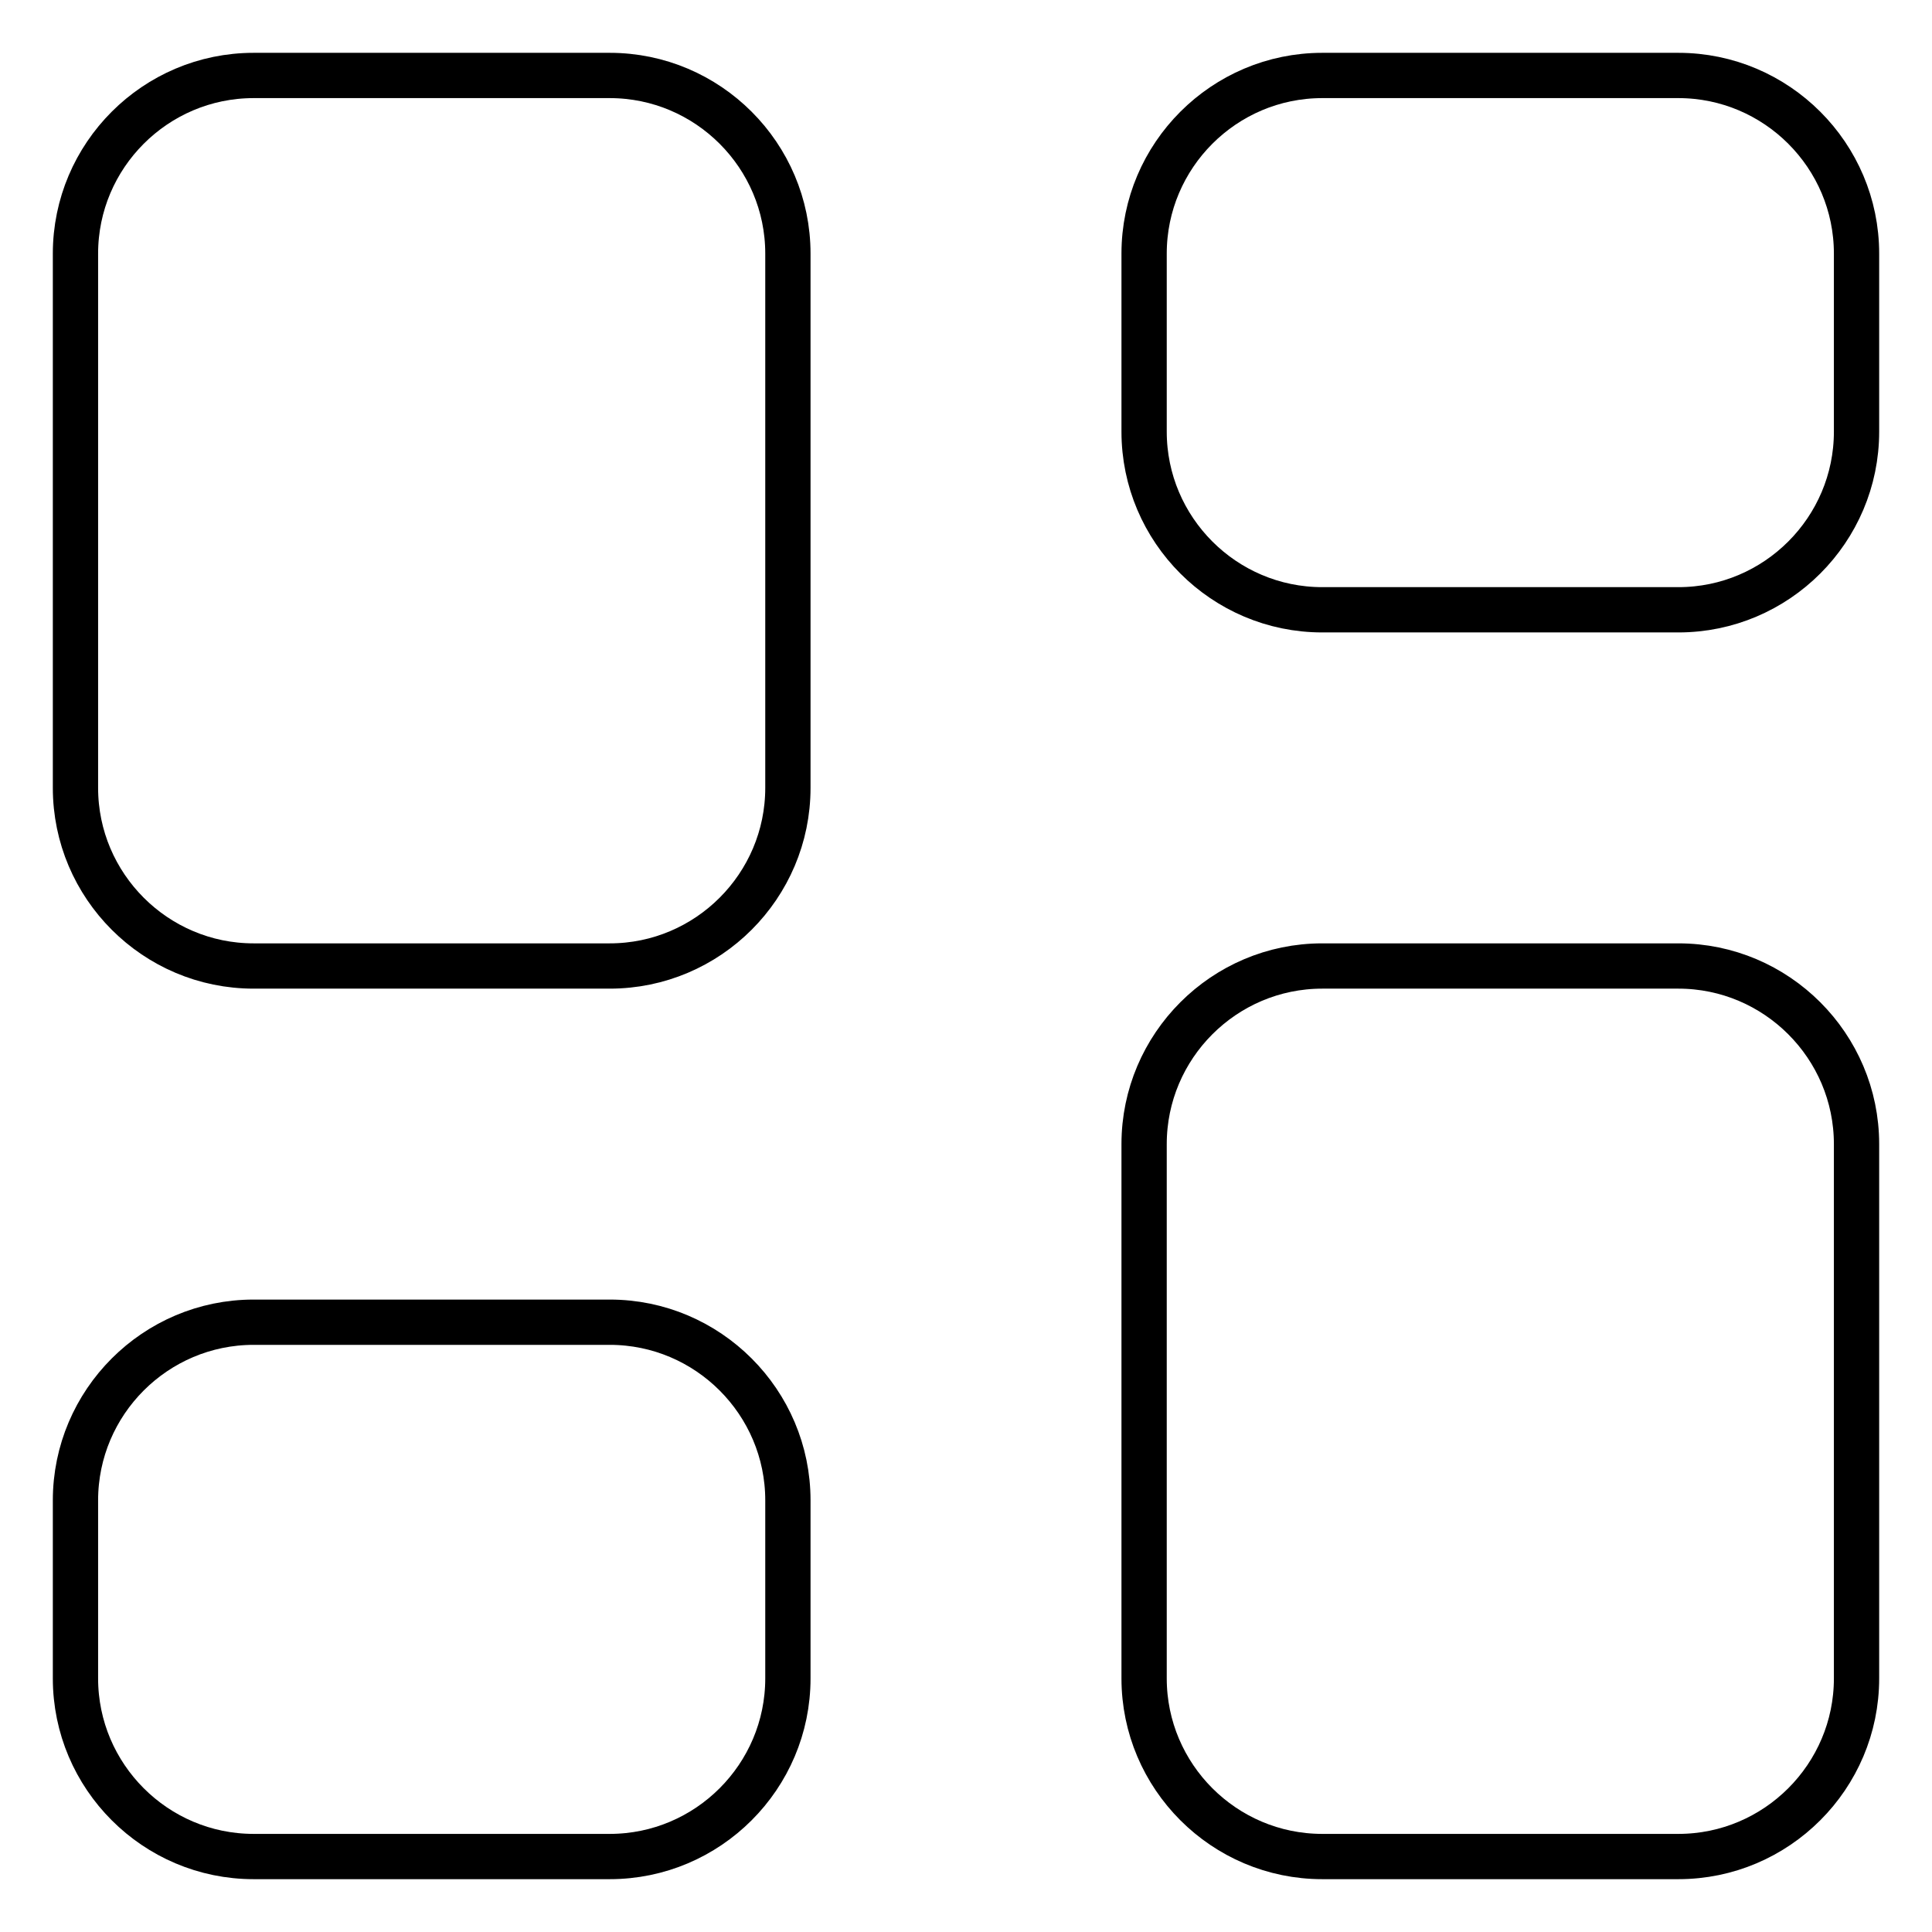 <?xml version="1.0" encoding="utf-8"?>
<!-- Svg Vector Icons : http://www.onlinewebfonts.com/icon -->
<!DOCTYPE svg PUBLIC "-//W3C//DTD SVG 1.1//EN" "http://www.w3.org/Graphics/SVG/1.1/DTD/svg11.dtd">
<svg version="1.1" xmlns="http://www.w3.org/2000/svg" xmlns:xlink="http://www.w3.org/1999/xlink" x="0px" y="0px" viewBox="0 0 256 256" enable-background="new 0 0 256 256" xml:space="preserve">
<g> <path stroke-width="6" fill-opacity="0" stroke="#000000"  d="M222.4,128h-47.2c-13,0-23.6,10.6-23.6,23.6v70.8c0,13,10.6,23.6,23.6,23.6h47.2c13,0,23.6-10.6,23.6-23.6 v-70.8C246,138.6,235.4,128,222.4,128z M80.8,10H33.6C20.6,10,10,20.6,10,33.6v70.8c0,13,10.6,23.6,23.6,23.6h47.2 c13,0,23.6-10.6,23.6-23.6V33.6C104.4,20.6,93.8,10,80.8,10z M222.4,10h-47.2c-13,0-23.6,10.6-23.6,23.6v23.6 c0,13,10.6,23.6,23.6,23.6h47.2c13,0,23.6-10.6,23.6-23.6V33.6C246,20.6,235.4,10,222.4,10z M80.8,175.2H33.6 c-13,0-23.6,10.6-23.6,23.6v23.6c0,13,10.6,23.6,23.6,23.6h47.2c13,0,23.6-10.6,23.6-23.6v-23.6C104.4,185.8,93.8,175.2,80.8,175.2 z"/></g>
</svg>